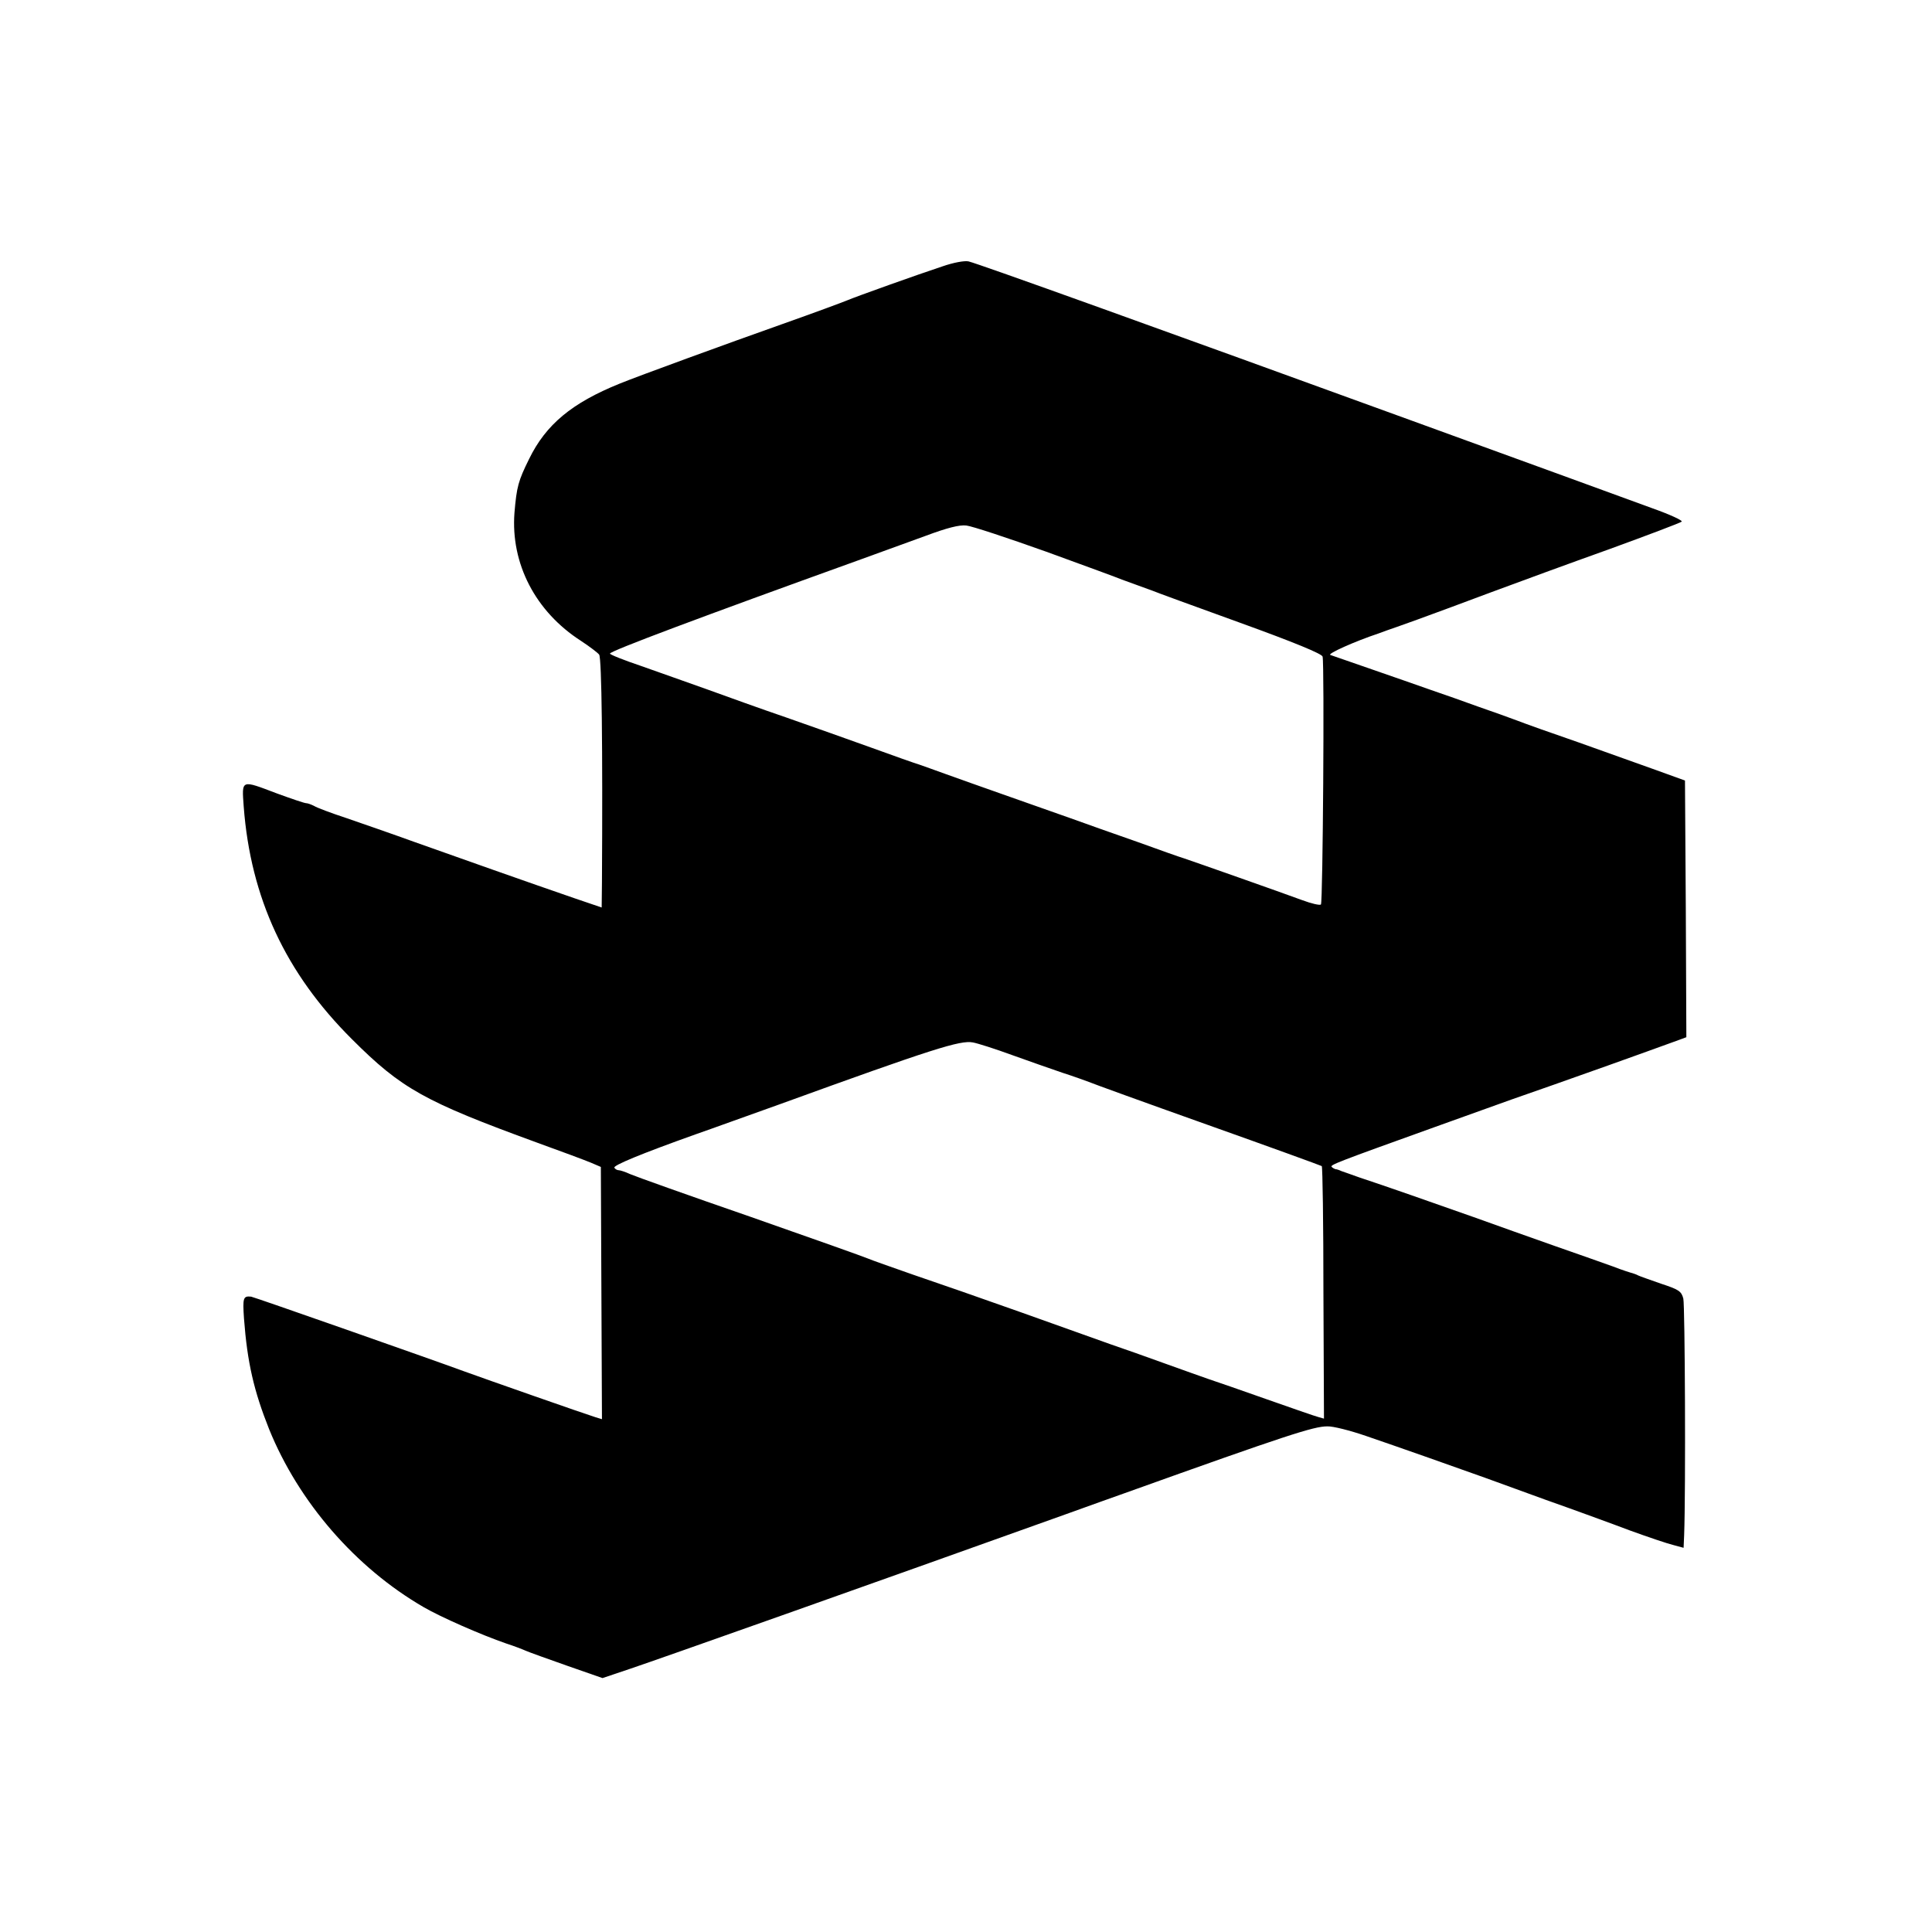 <?xml version="1.0" encoding="UTF-8" standalone="no"?> <svg xmlns="http://www.w3.org/2000/svg" version="1.0" width="700pt" height="700pt" viewBox="0 0 700 700" preserveAspectRatio="xMidYMid meet"><g transform="translate(0,700) scale(0.1,-0.1)" fill="#000000" stroke="none"><path d="M3415 6035 c-88 -29 -312 -109 -345 -123 -14 -6 -119 -45 -235 -86 -198 -70 -524 -189 -590 -216 -173 -70 -267 -148 -328 -273 -39 -79 -45 -100 -53 -195 -14 -184 76 -358 241 -464 32 -21 62 -44 66 -50 9 -15 13 -332 10 -825 l-1 -91 -97 33 c-166 57 -431 151 -583 205 -80 29 -190 67 -245 86 -55 18 -108 38 -117 44 -10 5 -23 10 -29 10 -6 0 -53 16 -105 35 -132 50 -128 52 -121 -47 25 -332 152 -604 392 -843 180 -180 263 -226 671 -375 89 -32 177 -65 196 -73 l35 -15 2 -457 2 -457 -23 7 c-30 9 -407 141 -478 167 -114 42 -761 269 -770 270 -29 3 -31 -4 -26 -79 12 -160 36 -263 91 -401 107 -264 313 -502 560 -645 60 -35 207 -100 300 -132 28 -9 59 -21 70 -26 11 -5 78 -29 149 -54 l129 -45 101 34 c110 37 867 305 1576 559 85 31 182 65 215 77 589 211 685 242 734 242 20 1 83 -15 141 -35 103 -35 361 -126 430 -151 19 -7 118 -43 220 -80 102 -36 239 -86 305 -111 66 -24 137 -48 158 -53 l37 -10 2 46 c6 161 3 832 -3 857 -7 27 -17 33 -81 54 -40 14 -77 27 -83 30 -5 3 -14 6 -20 8 -5 1 -37 11 -70 24 -33 12 -127 45 -210 74 -82 29 -215 76 -295 105 -147 52 -324 114 -415 144 -27 10 -57 20 -65 23 -8 4 -18 7 -22 7 -3 1 -9 4 -13 8 -7 7 16 16 375 145 266 96 329 118 430 153 44 15 327 116 453 162 l27 10 -2 465 -3 465 -105 38 c-58 21 -184 66 -280 100 -96 33 -197 69 -225 80 -27 10 -90 33 -140 50 -49 18 -126 45 -170 60 -44 16 -141 49 -215 75 -74 26 -142 49 -150 52 -12 4 88 49 175 78 11 4 25 9 30 11 6 2 55 19 110 39 55 20 177 65 270 100 94 35 285 105 425 155 140 51 259 96 263 100 5 4 -43 26 -105 48 -62 23 -455 166 -873 318 -899 327 -1571 569 -1606 577 -14 3 -54 -4 -94 -18z m376 -1034 c140 -51 263 -96 274 -101 11 -4 36 -13 55 -20 19 -7 44 -16 55 -20 11 -5 154 -57 317 -116 199 -72 298 -113 300 -123 7 -29 1 -892 -6 -898 -4 -4 -34 3 -69 16 -73 27 -391 139 -427 151 -14 4 -90 31 -170 60 -80 28 -188 66 -240 85 -147 52 -378 133 -455 161 -38 14 -81 29 -95 34 -14 4 -90 31 -170 60 -80 29 -219 78 -310 110 -91 31 -221 78 -290 103 -69 25 -176 62 -237 84 -62 21 -113 41 -113 45 0 9 331 133 900 338 74 27 185 67 245 89 75 28 121 40 146 37 20 -2 150 -45 290 -95z m-126 -1823 c61 -22 144 -51 185 -65 41 -13 84 -29 95 -33 11 -5 204 -75 429 -155 225 -80 412 -148 415 -150 3 -3 6 -210 6 -460 l2 -455 -21 6 c-12 3 -95 32 -186 64 -91 32 -185 65 -210 73 -25 9 -97 34 -160 57 -63 23 -151 54 -195 69 -44 16 -190 68 -325 116 -135 48 -310 109 -390 136 -80 28 -154 54 -165 59 -11 5 -202 73 -425 151 -223 77 -419 147 -437 155 -17 8 -36 14 -41 14 -6 0 -13 4 -16 9 -6 8 95 50 294 121 58 20 195 70 305 109 554 201 655 233 700 224 17 -3 80 -23 140 -45z"></path></g></svg> 